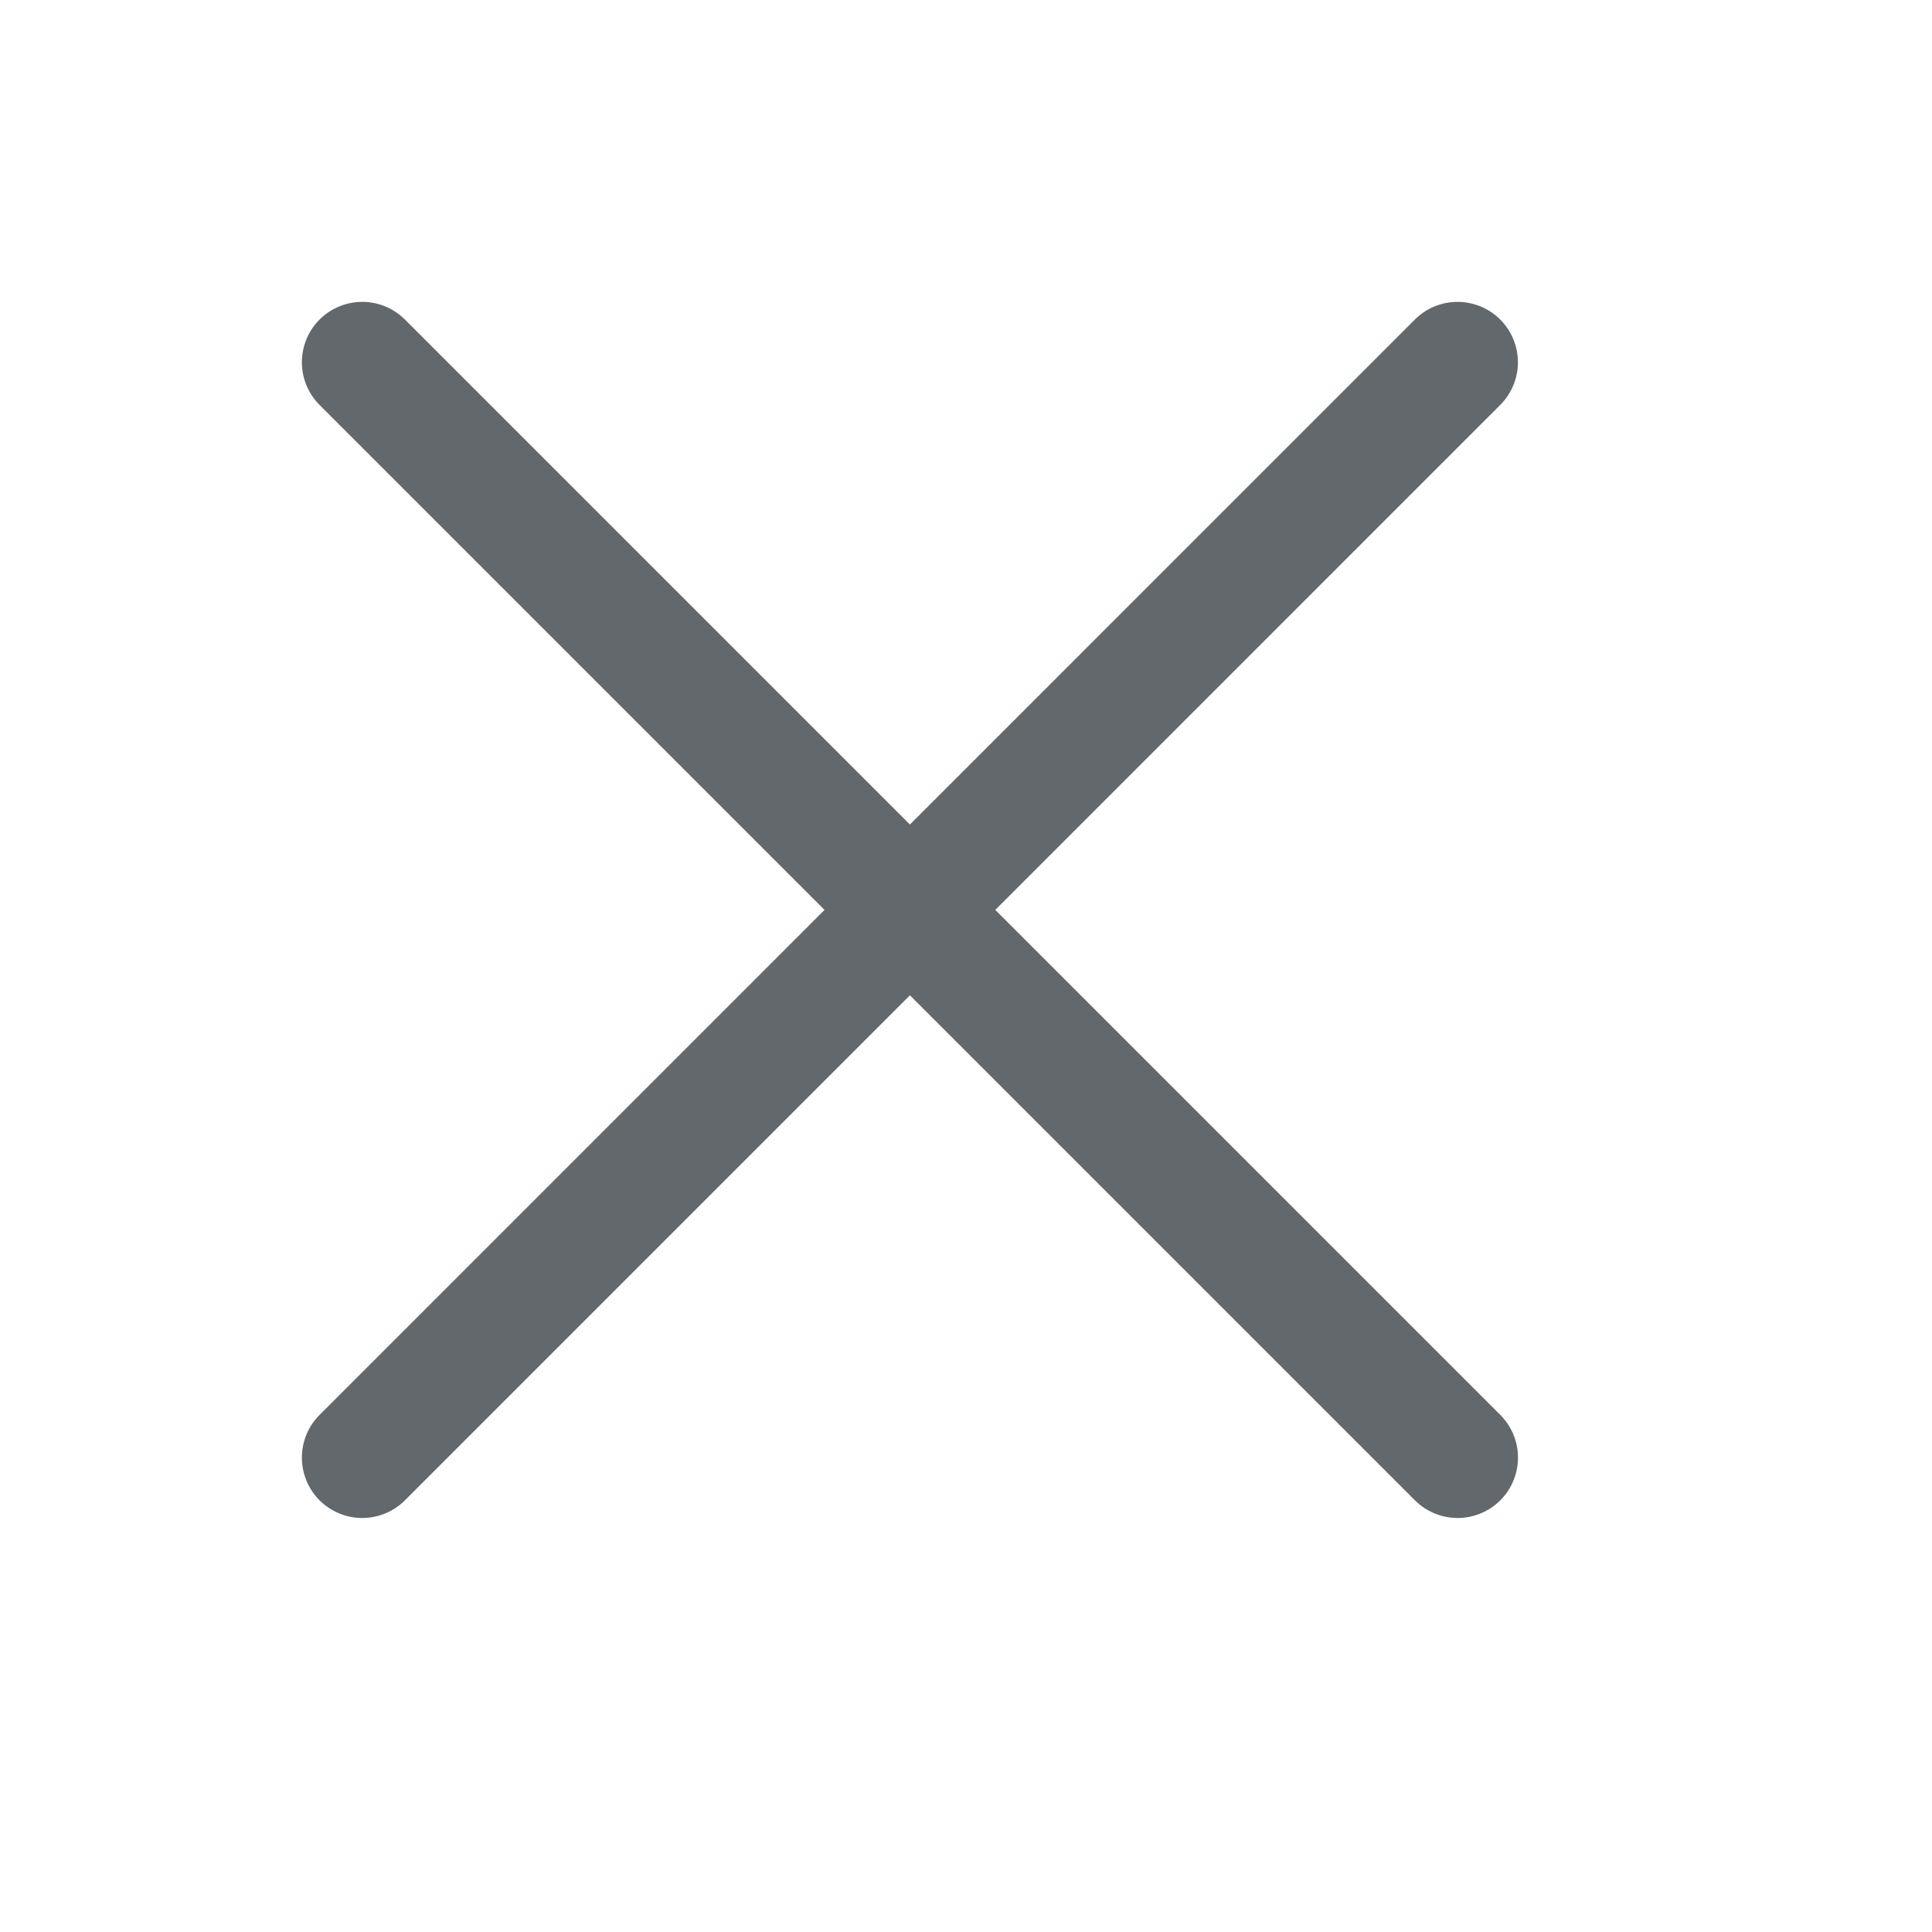 <svg width="24" height="24" viewBox="0 0 24 24" fill="none" xmlns="http://www.w3.org/2000/svg">
<g id="24/Close">
<path id="Vector 15" d="M4.5 4.5L18.107 18.107" stroke="#62686B" stroke-width="1.5" stroke-linecap="round"/>
<path id="Vector 16" d="M18.106 4.5L4.5 18.107" stroke="#62686B" stroke-width="1.5" stroke-linecap="round"/>
</g>
</svg>
